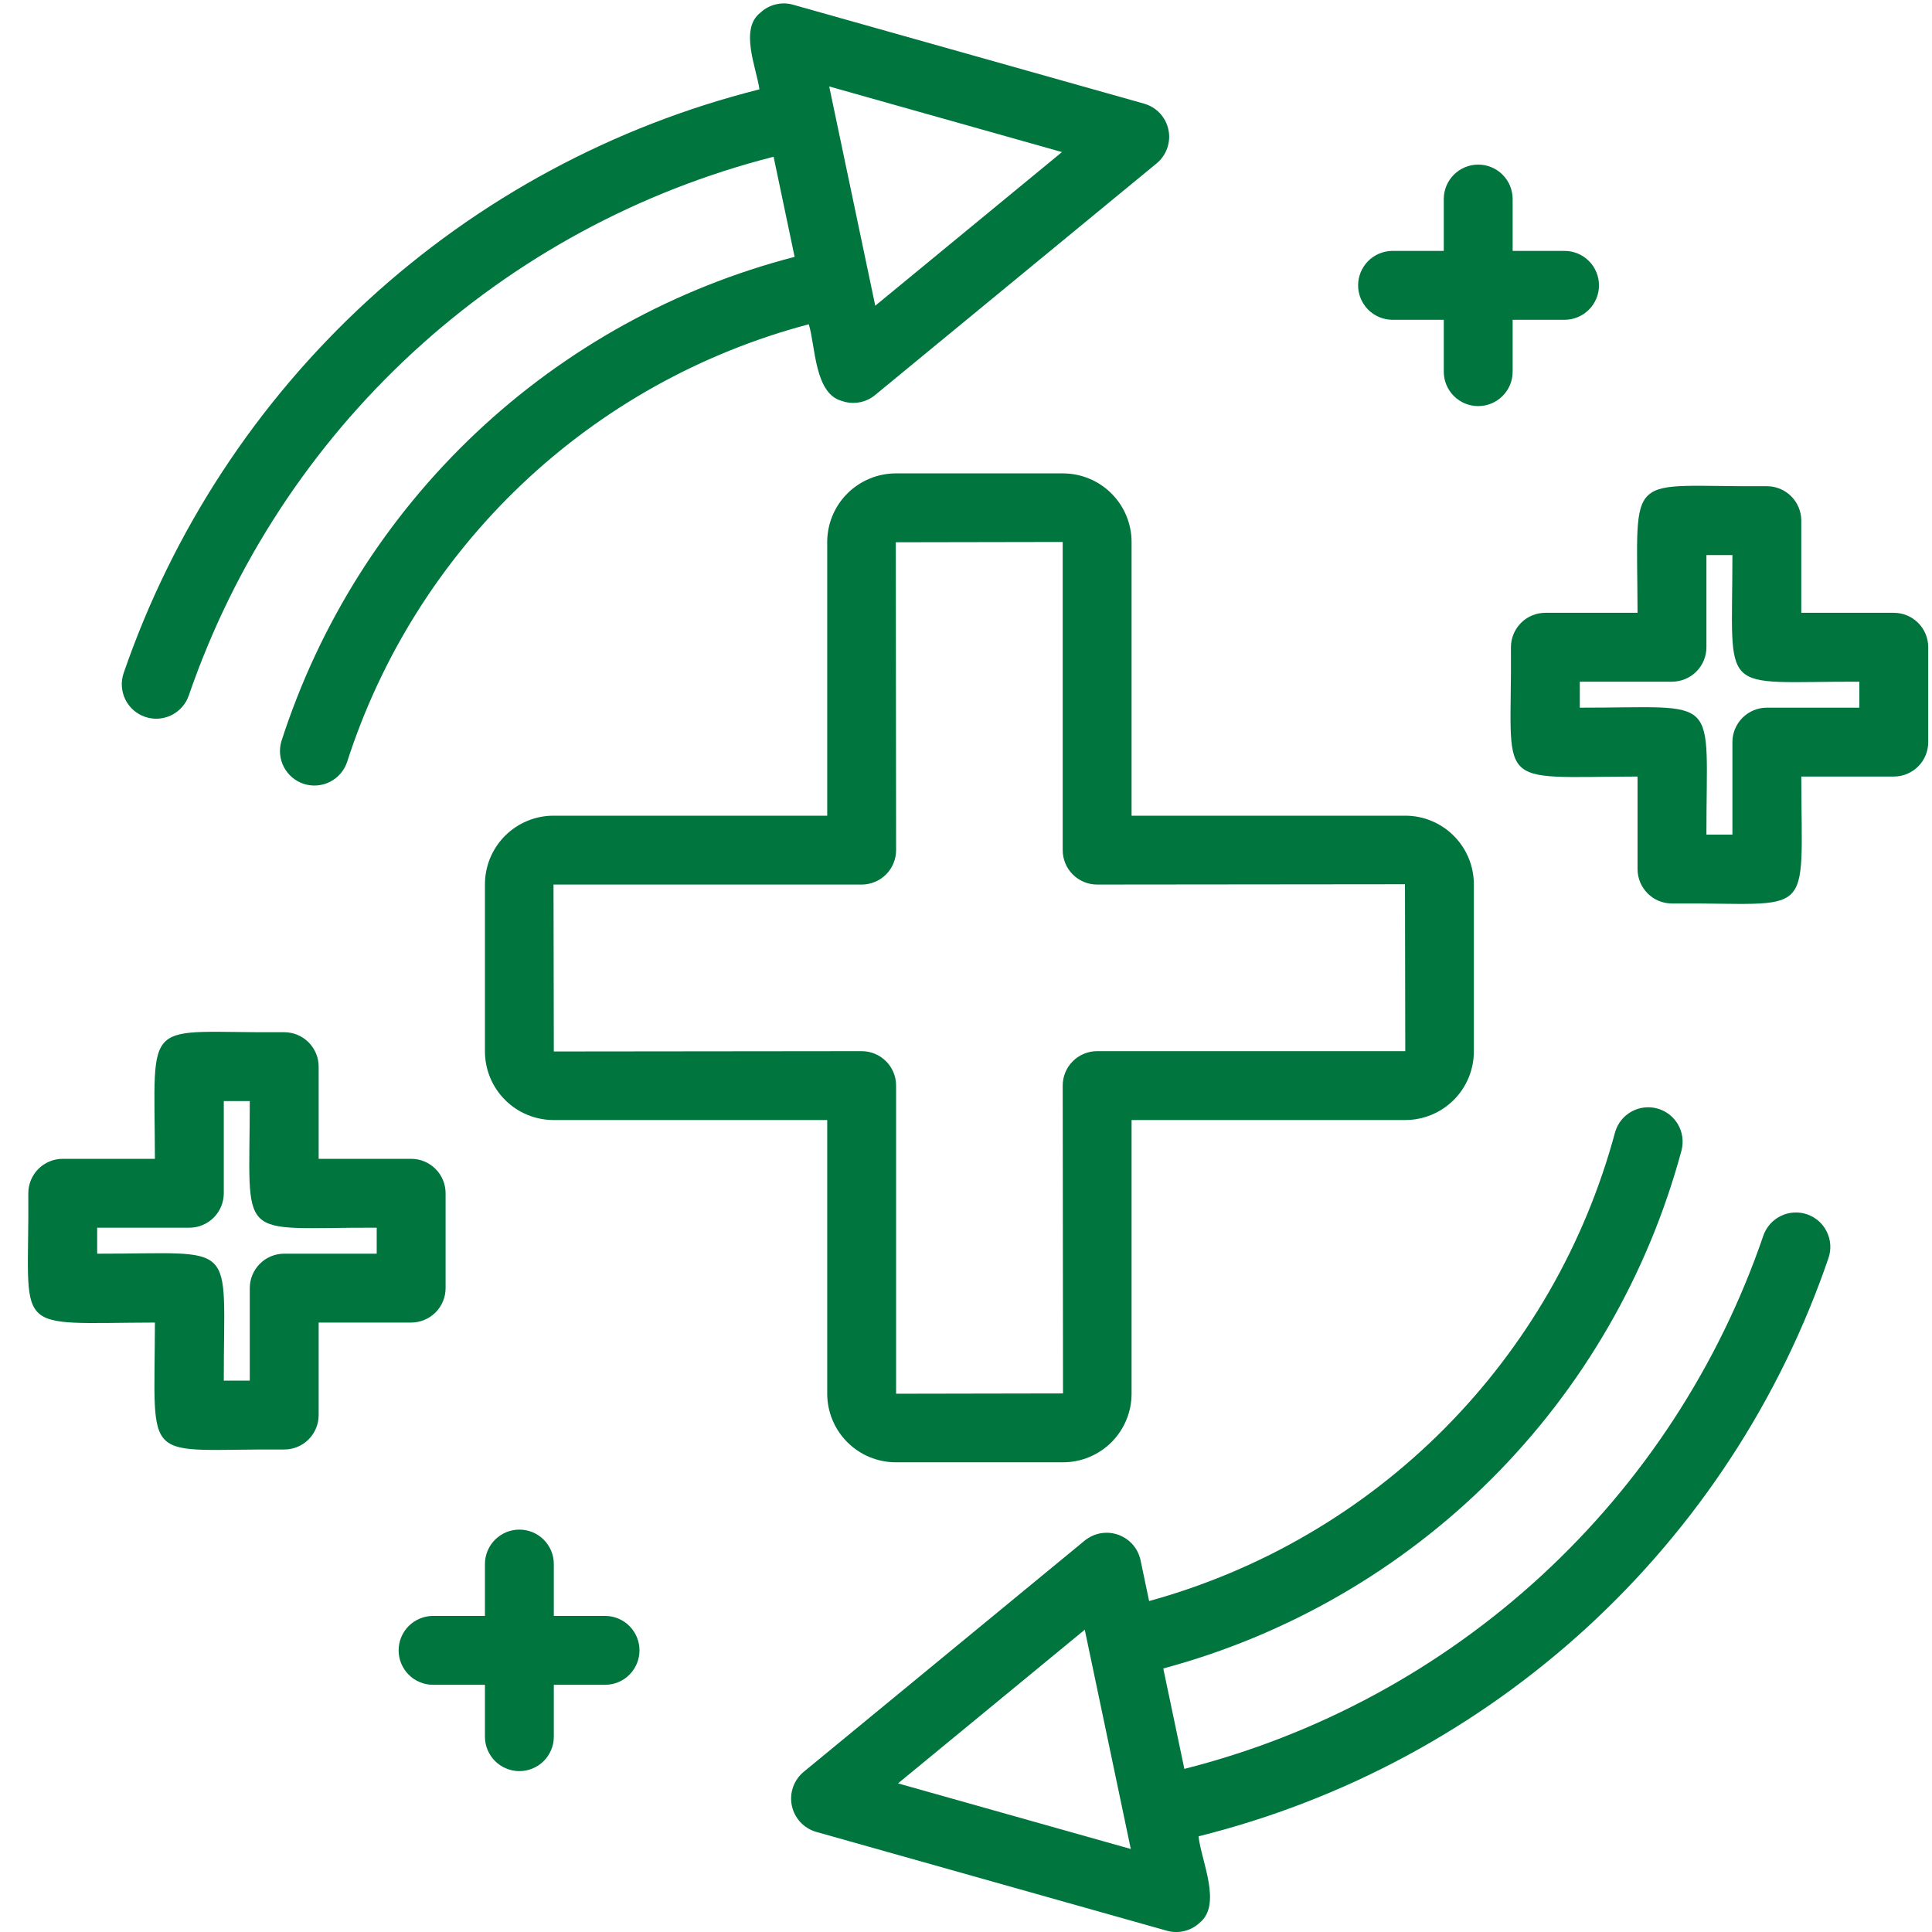 <svg xmlns="http://www.w3.org/2000/svg" xmlns:xlink="http://www.w3.org/1999/xlink" width="400" viewBox="0 0 300 300" height="400" preserveAspectRatio="xMidYMid meet"><defs><clipPath id="43d73a150a"><path d="M 234 75 L 299.438 75 L 299.438 141 L 234 141 Z M 234 75 " clip-rule="nonzero"></path></clipPath></defs><path fill="#00753e" d="M 22.535 111.316 C 22.867 111.43 23.207 111.508 23.555 111.555 C 23.906 111.602 24.254 111.613 24.605 111.59 C 24.953 111.566 25.297 111.508 25.637 111.418 C 25.977 111.328 26.305 111.207 26.617 111.051 C 26.934 110.895 27.23 110.711 27.508 110.496 C 27.789 110.285 28.043 110.047 28.273 109.781 C 28.508 109.52 28.711 109.234 28.887 108.934 C 29.062 108.629 29.207 108.312 29.32 107.977 C 30.195 105.445 31.145 102.938 32.172 100.461 C 33.199 97.984 34.301 95.543 35.48 93.133 C 36.656 90.727 37.91 88.355 39.234 86.027 C 40.559 83.695 41.957 81.41 43.422 79.164 C 44.887 76.922 46.422 74.723 48.027 72.574 C 49.629 70.426 51.297 68.328 53.027 66.281 C 54.762 64.238 56.555 62.246 58.41 60.312 C 60.266 58.375 62.18 56.5 64.152 54.684 C 66.125 52.867 68.152 51.113 70.23 49.426 C 72.312 47.734 74.441 46.109 76.625 44.551 C 78.805 42.992 81.031 41.5 83.305 40.078 C 85.578 38.66 87.895 37.309 90.25 36.031 C 92.605 34.754 95 33.551 97.434 32.422 C 99.863 31.289 102.328 30.238 104.824 29.262 C 107.32 28.285 109.848 27.387 112.398 26.562 C 114.949 25.742 117.527 25.004 120.125 24.34 L 123.387 39.887 C 121.078 40.484 118.793 41.152 116.527 41.895 C 114.266 42.633 112.023 43.445 109.812 44.328 C 107.598 45.211 105.414 46.16 103.258 47.18 C 101.105 48.199 98.984 49.285 96.898 50.438 C 94.812 51.59 92.766 52.809 90.758 54.09 C 88.75 55.371 86.781 56.715 84.859 58.117 C 82.934 59.523 81.055 60.988 79.223 62.512 C 77.391 64.035 75.605 65.617 73.875 67.25 C 72.141 68.887 70.461 70.574 68.836 72.316 C 67.207 74.059 65.637 75.848 64.125 77.688 C 62.609 79.527 61.156 81.414 59.758 83.348 C 58.363 85.277 57.031 87.254 55.758 89.27 C 54.488 91.285 53.281 93.336 52.141 95.43 C 50.996 97.52 49.922 99.645 48.914 101.805 C 47.906 103.965 46.965 106.152 46.098 108.371 C 45.227 110.59 44.426 112.832 43.695 115.102 C 43.598 115.434 43.531 115.773 43.496 116.117 C 43.465 116.465 43.465 116.809 43.5 117.152 C 43.531 117.5 43.602 117.836 43.699 118.168 C 43.801 118.504 43.93 118.82 44.094 119.129 C 44.254 119.434 44.445 119.723 44.664 119.992 C 44.883 120.262 45.121 120.508 45.391 120.73 C 45.656 120.953 45.941 121.148 46.242 121.316 C 46.547 121.484 46.863 121.621 47.195 121.727 C 47.527 121.832 47.863 121.902 48.207 121.941 C 48.551 121.984 48.898 121.988 49.242 121.961 C 49.59 121.934 49.93 121.875 50.262 121.781 C 50.598 121.688 50.918 121.562 51.23 121.406 C 51.539 121.25 51.832 121.066 52.105 120.852 C 52.379 120.641 52.629 120.402 52.855 120.141 C 53.086 119.879 53.285 119.598 53.457 119.297 C 53.629 118.996 53.773 118.684 53.887 118.355 C 55.199 114.262 56.77 110.266 58.586 106.367 C 60.402 102.469 62.453 98.699 64.746 95.062 C 67.035 91.422 69.543 87.938 72.27 84.613 C 74.996 81.285 77.918 78.145 81.039 75.184 C 84.156 72.227 87.449 69.473 90.918 66.926 C 94.383 64.379 97.992 62.059 101.75 59.965 C 105.504 57.871 109.379 56.023 113.367 54.414 C 117.355 52.805 121.426 51.453 125.586 50.355 C 126.633 53.691 126.445 61.125 130.719 62.258 C 131.598 62.566 132.5 62.641 133.422 62.477 C 134.344 62.316 135.164 61.938 135.887 61.34 L 179.598 25.371 C 179.977 25.059 180.305 24.703 180.582 24.305 C 180.863 23.906 181.082 23.473 181.246 23.012 C 181.406 22.551 181.504 22.078 181.535 21.59 C 181.566 21.105 181.535 20.621 181.434 20.145 C 181.332 19.664 181.172 19.211 180.945 18.777 C 180.719 18.344 180.441 17.949 180.109 17.59 C 179.773 17.234 179.398 16.93 178.984 16.676 C 178.566 16.422 178.121 16.227 177.652 16.094 L 123.164 0.738 C 122.262 0.48 121.359 0.461 120.449 0.684 C 119.539 0.906 118.742 1.336 118.062 1.977 C 114.773 4.523 117.496 10.648 117.926 13.875 C 115.102 14.586 112.305 15.383 109.527 16.266 C 106.754 17.148 104.012 18.117 101.297 19.168 C 98.582 20.223 95.902 21.359 93.258 22.582 C 90.613 23.801 88.012 25.102 85.449 26.484 C 82.887 27.863 80.367 29.324 77.895 30.863 C 75.426 32.398 73.004 34.012 70.629 35.703 C 68.258 37.391 65.941 39.152 63.68 40.984 C 61.414 42.816 59.211 44.715 57.066 46.688 C 54.922 48.656 52.84 50.688 50.824 52.789 C 48.805 54.887 46.852 57.047 44.969 59.266 C 43.086 61.484 41.27 63.762 39.527 66.094 C 37.785 68.426 36.117 70.809 34.523 73.246 C 32.926 75.68 31.41 78.164 29.969 80.695 C 28.527 83.227 27.168 85.797 25.887 88.414 C 24.605 91.027 23.406 93.68 22.289 96.367 C 21.176 99.059 20.145 101.777 19.195 104.531 C 19.082 104.863 19.004 105.203 18.957 105.551 C 18.91 105.902 18.898 106.25 18.922 106.602 C 18.945 106.949 19.004 107.297 19.094 107.637 C 19.184 107.973 19.305 108.301 19.461 108.617 C 19.617 108.93 19.801 109.227 20.016 109.508 C 20.227 109.785 20.465 110.039 20.73 110.273 C 20.992 110.504 21.277 110.707 21.582 110.883 C 21.887 111.059 22.203 111.203 22.535 111.316 Z M 164.902 23.613 L 135.91 47.473 L 128.758 13.426 Z M 164.902 23.613 " fill-opacity="1" fill-rule="nonzero"></path><path fill="#00753e" d="M 280.617 188.566 C 280.285 188.449 279.945 188.371 279.598 188.32 C 279.25 188.273 278.902 188.258 278.551 188.281 C 278.199 188.301 277.855 188.355 277.516 188.445 C 277.176 188.531 276.848 188.652 276.531 188.809 C 276.215 188.961 275.918 189.145 275.637 189.355 C 275.359 189.566 275.102 189.805 274.867 190.066 C 274.633 190.328 274.43 190.613 274.25 190.914 C 274.074 191.219 273.93 191.535 273.812 191.867 C 272.953 194.379 272.016 196.859 271 199.316 C 269.988 201.77 268.898 204.188 267.734 206.574 C 266.57 208.961 265.332 211.309 264.02 213.617 C 262.711 215.926 261.332 218.191 259.879 220.418 C 258.43 222.641 256.91 224.816 255.324 226.945 C 253.738 229.074 252.086 231.152 250.371 233.18 C 248.656 235.207 246.879 237.176 245.043 239.094 C 243.203 241.012 241.309 242.867 239.355 244.668 C 237.402 246.465 235.398 248.203 233.336 249.875 C 231.273 251.551 229.164 253.156 227.004 254.699 C 224.844 256.242 222.637 257.719 220.383 259.125 C 218.133 260.531 215.84 261.863 213.504 263.129 C 211.168 264.391 208.797 265.582 206.387 266.699 C 203.977 267.816 201.535 268.855 199.062 269.82 C 196.59 270.785 194.09 271.672 191.559 272.48 C 189.031 273.289 186.48 274.02 183.906 274.672 L 180.633 259.078 C 183.031 258.434 185.406 257.711 187.758 256.914 C 190.109 256.113 192.434 255.234 194.73 254.285 C 197.023 253.332 199.285 252.305 201.512 251.207 C 203.738 250.105 205.93 248.934 208.078 247.691 C 210.23 246.449 212.336 245.137 214.402 243.758 C 216.469 242.375 218.484 240.93 220.457 239.414 C 222.426 237.902 224.344 236.328 226.215 234.688 C 228.082 233.051 229.891 231.352 231.648 229.598 C 233.406 227.84 235.102 226.027 236.738 224.16 C 238.379 222.293 239.953 220.371 241.465 218.402 C 242.977 216.43 244.426 214.414 245.805 212.348 C 247.184 210.281 248.496 208.172 249.738 206.023 C 250.98 203.871 252.152 201.684 253.25 199.453 C 254.352 197.227 255.375 194.965 256.328 192.672 C 257.281 190.375 258.156 188.051 258.953 185.699 C 259.754 183.348 260.477 180.973 261.121 178.574 C 261.203 178.238 261.254 177.895 261.27 177.551 C 261.289 177.203 261.273 176.859 261.223 176.516 C 261.172 176.172 261.09 175.836 260.977 175.512 C 260.859 175.184 260.715 174.871 260.539 174.57 C 260.363 174.273 260.16 173.992 259.93 173.734 C 259.699 173.477 259.449 173.242 259.172 173.031 C 258.895 172.82 258.602 172.641 258.293 172.484 C 257.98 172.332 257.66 172.211 257.324 172.121 C 256.988 172.031 256.648 171.973 256.305 171.949 C 255.957 171.926 255.613 171.934 255.27 171.977 C 254.926 172.02 254.59 172.094 254.258 172.203 C 253.93 172.312 253.613 172.449 253.312 172.621 C 253.008 172.789 252.727 172.988 252.461 173.211 C 252.199 173.438 251.957 173.684 251.742 173.957 C 251.527 174.227 251.34 174.516 251.18 174.824 C 251.02 175.133 250.895 175.453 250.797 175.785 C 250.215 177.945 249.566 180.09 248.844 182.207 C 248.125 184.328 247.336 186.422 246.48 188.492 C 245.625 190.562 244.703 192.602 243.715 194.609 C 242.727 196.617 241.672 198.594 240.559 200.535 C 239.441 202.477 238.262 204.379 237.02 206.242 C 235.781 208.105 234.48 209.926 233.121 211.707 C 231.762 213.484 230.348 215.219 228.875 216.906 C 227.402 218.594 225.879 220.23 224.301 221.82 C 222.723 223.41 221.094 224.945 219.414 226.426 C 217.738 227.91 216.012 229.336 214.242 230.707 C 212.473 232.078 210.66 233.387 208.801 234.641 C 206.945 235.891 205.051 237.082 203.117 238.211 C 201.184 239.344 199.215 240.406 197.215 241.41 C 195.211 242.41 193.18 243.344 191.113 244.215 C 189.051 245.082 186.961 245.883 184.848 246.617 C 182.73 247.352 180.594 248.016 178.434 248.609 L 177.094 242.223 C 177.043 242.004 176.98 241.785 176.902 241.57 C 176.828 241.355 176.738 241.145 176.633 240.941 C 176.531 240.738 176.414 240.543 176.285 240.355 C 176.156 240.168 176.016 239.988 175.867 239.816 C 175.715 239.645 175.551 239.484 175.383 239.336 C 175.211 239.188 175.027 239.047 174.84 238.922 C 174.648 238.793 174.453 238.68 174.25 238.578 C 174.047 238.473 173.836 238.387 173.621 238.309 C 173.406 238.234 173.188 238.172 172.965 238.125 C 172.742 238.078 172.516 238.043 172.289 238.023 C 172.062 238.004 171.836 238 171.605 238.012 C 171.379 238.02 171.152 238.047 170.93 238.082 C 170.703 238.121 170.48 238.176 170.262 238.242 C 170.047 238.309 169.832 238.391 169.625 238.484 C 169.418 238.578 169.215 238.684 169.023 238.801 C 168.828 238.922 168.641 239.055 168.465 239.195 L 124.75 275.168 C 124.379 275.48 124.059 275.836 123.785 276.238 C 123.508 276.641 123.293 277.07 123.137 277.527 C 122.977 277.988 122.883 278.461 122.852 278.945 C 122.824 279.43 122.859 279.91 122.957 280.383 C 123.059 280.859 123.219 281.312 123.441 281.746 C 123.664 282.176 123.938 282.57 124.27 282.93 C 124.598 283.285 124.969 283.594 125.379 283.848 C 125.793 284.105 126.23 284.305 126.695 284.441 L 181.184 299.801 C 182.086 300.055 182.992 300.07 183.898 299.852 C 184.809 299.629 185.605 299.199 186.289 298.559 C 189.777 295.727 186.547 289.031 186.105 285.145 C 188.902 284.445 191.68 283.66 194.43 282.789 C 197.18 281.922 199.898 280.965 202.59 279.926 C 205.281 278.887 207.938 277.762 210.559 276.559 C 213.18 275.352 215.758 274.066 218.301 272.699 C 220.84 271.332 223.336 269.891 225.785 268.367 C 228.238 266.848 230.637 265.25 232.988 263.578 C 235.34 261.906 237.637 260.164 239.879 258.348 C 242.125 256.535 244.309 254.652 246.434 252.703 C 248.559 250.75 250.621 248.734 252.621 246.656 C 254.621 244.578 256.555 242.438 258.418 240.238 C 260.285 238.039 262.082 235.785 263.809 233.473 C 265.535 231.16 267.188 228.797 268.766 226.383 C 270.344 223.969 271.848 221.508 273.27 219 C 274.695 216.492 276.043 213.941 277.309 211.348 C 278.574 208.758 279.758 206.129 280.863 203.461 C 281.965 200.797 282.984 198.098 283.918 195.371 C 284.031 195.039 284.113 194.699 284.164 194.352 C 284.211 194.004 284.223 193.652 284.203 193.305 C 284.184 192.953 284.129 192.609 284.039 192.27 C 283.949 191.93 283.832 191.602 283.676 191.285 C 283.523 190.969 283.34 190.672 283.129 190.391 C 282.918 190.109 282.68 189.855 282.418 189.621 C 282.156 189.387 281.871 189.184 281.57 189.004 C 281.266 188.828 280.949 188.68 280.617 188.566 Z M 139.445 276.922 L 168.441 253.062 L 175.59 287.109 Z M 139.445 276.922 " fill-opacity="1" fill-rule="nonzero"></path><path fill="#00753e" d="M 139.098 227.066 L 165.062 227.066 C 165.762 227.066 166.457 226.996 167.141 226.859 C 167.824 226.723 168.492 226.52 169.137 226.254 C 169.781 225.984 170.395 225.656 170.977 225.27 C 171.559 224.879 172.094 224.438 172.59 223.945 C 173.082 223.449 173.523 222.914 173.914 222.332 C 174.301 221.75 174.629 221.137 174.898 220.492 C 175.164 219.848 175.367 219.18 175.504 218.496 C 175.641 217.809 175.711 217.117 175.711 216.418 L 175.711 173.918 L 218.211 173.918 C 218.91 173.918 219.602 173.848 220.289 173.711 C 220.973 173.574 221.637 173.371 222.285 173.105 C 222.93 172.836 223.543 172.508 224.125 172.121 C 224.703 171.73 225.242 171.289 225.738 170.797 C 226.23 170.301 226.672 169.766 227.062 169.184 C 227.449 168.602 227.777 167.988 228.047 167.344 C 228.312 166.699 228.516 166.035 228.652 165.348 C 228.789 164.664 228.859 163.969 228.859 163.273 L 228.859 137.309 C 228.859 136.609 228.789 135.914 228.652 135.23 C 228.516 134.543 228.312 133.879 228.047 133.234 C 227.777 132.586 227.449 131.973 227.062 131.395 C 226.672 130.812 226.23 130.273 225.738 129.781 C 225.242 129.285 224.707 128.844 224.125 128.457 C 223.543 128.066 222.93 127.738 222.285 127.473 C 221.641 127.203 220.973 127 220.289 126.863 C 219.602 126.727 218.91 126.66 218.211 126.66 L 175.711 126.66 L 175.711 84.156 C 175.711 83.457 175.641 82.766 175.504 82.082 C 175.367 81.395 175.164 80.73 174.898 80.086 C 174.629 79.438 174.301 78.824 173.914 78.246 C 173.523 77.664 173.082 77.125 172.59 76.633 C 172.094 76.137 171.559 75.695 170.977 75.309 C 170.395 74.918 169.781 74.59 169.137 74.324 C 168.492 74.055 167.824 73.852 167.141 73.715 C 166.457 73.578 165.762 73.512 165.062 73.508 L 139.098 73.508 C 138.398 73.508 137.707 73.578 137.023 73.715 C 136.336 73.852 135.672 74.055 135.027 74.324 C 134.379 74.59 133.766 74.918 133.188 75.309 C 132.605 75.695 132.066 76.137 131.574 76.633 C 131.078 77.125 130.637 77.664 130.25 78.242 C 129.859 78.824 129.531 79.438 129.266 80.082 C 128.996 80.73 128.793 81.395 128.656 82.082 C 128.52 82.766 128.453 83.457 128.449 84.156 L 128.449 126.66 L 85.949 126.66 C 85.25 126.66 84.559 126.727 83.875 126.863 C 83.188 127 82.523 127.203 81.875 127.473 C 81.23 127.738 80.617 128.066 80.035 128.457 C 79.457 128.844 78.918 129.285 78.422 129.781 C 77.93 130.273 77.488 130.812 77.098 131.395 C 76.711 131.973 76.383 132.586 76.113 133.234 C 75.848 133.879 75.645 134.543 75.508 135.23 C 75.371 135.914 75.301 136.609 75.301 137.309 L 75.301 163.273 C 75.301 163.969 75.371 164.664 75.508 165.348 C 75.645 166.035 75.848 166.699 76.117 167.344 C 76.383 167.988 76.711 168.602 77.102 169.184 C 77.488 169.766 77.93 170.301 78.426 170.797 C 78.918 171.289 79.457 171.73 80.035 172.121 C 80.617 172.508 81.23 172.836 81.879 173.105 C 82.523 173.371 83.188 173.574 83.875 173.711 C 84.559 173.848 85.25 173.918 85.949 173.918 L 128.449 173.918 L 128.449 216.418 C 128.453 217.117 128.52 217.809 128.656 218.496 C 128.793 219.18 128.996 219.848 129.266 220.492 C 129.531 221.137 129.859 221.75 130.25 222.332 C 130.637 222.914 131.078 223.449 131.574 223.945 C 132.066 224.438 132.605 224.879 133.188 225.27 C 133.766 225.656 134.379 225.984 135.027 226.254 C 135.672 226.52 136.336 226.723 137.023 226.859 C 137.707 226.996 138.398 227.066 139.098 227.066 Z M 85.949 137.355 L 133.797 137.355 C 134.148 137.355 134.496 137.32 134.84 137.25 C 135.188 137.184 135.52 137.082 135.844 136.945 C 136.168 136.812 136.477 136.648 136.77 136.453 C 137.062 136.258 137.332 136.035 137.578 135.789 C 137.828 135.539 138.051 135.27 138.246 134.977 C 138.441 134.684 138.605 134.375 138.738 134.051 C 138.875 133.727 138.977 133.395 139.043 133.051 C 139.113 132.703 139.145 132.355 139.145 132.008 L 139.098 84.203 L 165.016 84.156 L 165.016 132.008 C 165.016 132.355 165.047 132.703 165.117 133.051 C 165.188 133.395 165.289 133.727 165.422 134.051 C 165.555 134.375 165.719 134.684 165.914 134.977 C 166.109 135.27 166.332 135.539 166.582 135.789 C 166.828 136.035 167.098 136.258 167.391 136.453 C 167.684 136.648 167.992 136.812 168.316 136.945 C 168.641 137.082 168.973 137.184 169.32 137.25 C 169.664 137.32 170.012 137.352 170.363 137.352 L 218.164 137.305 L 218.211 163.223 L 170.363 163.223 C 170.012 163.223 169.664 163.258 169.32 163.324 C 168.977 163.395 168.641 163.496 168.316 163.629 C 167.992 163.762 167.684 163.93 167.391 164.125 C 167.098 164.316 166.828 164.539 166.582 164.789 C 166.332 165.035 166.109 165.309 165.914 165.598 C 165.723 165.891 165.555 166.199 165.422 166.523 C 165.289 166.848 165.188 167.184 165.117 167.527 C 165.051 167.871 165.016 168.219 165.016 168.57 L 165.062 216.371 L 139.145 216.418 L 139.145 168.57 C 139.145 168.219 139.113 167.871 139.043 167.527 C 138.977 167.184 138.875 166.848 138.738 166.523 C 138.605 166.199 138.441 165.891 138.246 165.598 C 138.051 165.309 137.828 165.035 137.578 164.789 C 137.332 164.539 137.062 164.32 136.77 164.125 C 136.477 163.93 136.168 163.766 135.844 163.629 C 135.52 163.496 135.188 163.395 134.844 163.324 C 134.496 163.258 134.148 163.223 133.797 163.223 L 85.996 163.273 Z M 85.949 137.355 " fill-opacity="1" fill-rule="nonzero"></path><g clip-path="url(#43d73a150a)"><path fill="#00753e" d="M 294.066 95.156 L 279.703 95.156 L 279.703 80.844 C 279.703 80.492 279.668 80.145 279.602 79.801 C 279.531 79.457 279.43 79.121 279.297 78.797 C 279.16 78.473 278.996 78.164 278.801 77.871 C 278.605 77.582 278.387 77.312 278.137 77.062 C 277.891 76.812 277.617 76.594 277.328 76.398 C 277.035 76.203 276.727 76.039 276.402 75.902 C 276.078 75.77 275.742 75.668 275.398 75.598 C 275.055 75.531 274.707 75.496 274.355 75.496 C 252.117 75.688 254.219 72.414 254.277 95.156 L 239.965 95.156 C 239.613 95.156 239.266 95.191 238.922 95.258 C 238.578 95.328 238.242 95.43 237.918 95.562 C 237.594 95.695 237.285 95.863 236.992 96.055 C 236.703 96.25 236.434 96.473 236.184 96.723 C 235.934 96.969 235.715 97.238 235.52 97.531 C 235.324 97.824 235.16 98.133 235.023 98.457 C 234.891 98.781 234.789 99.117 234.719 99.461 C 234.652 99.805 234.617 100.152 234.617 100.504 C 234.809 122.742 231.535 120.641 254.277 120.582 L 254.277 134.945 C 254.277 135.297 254.312 135.645 254.379 135.988 C 254.449 136.336 254.551 136.668 254.684 136.992 C 254.816 137.316 254.984 137.625 255.18 137.918 C 255.371 138.211 255.594 138.48 255.844 138.727 C 256.09 138.977 256.359 139.199 256.652 139.395 C 256.945 139.586 257.254 139.754 257.578 139.887 C 257.902 140.02 258.238 140.121 258.582 140.191 C 258.926 140.258 259.273 140.293 259.625 140.293 C 281.93 140.117 279.746 143.332 279.703 120.582 L 294.066 120.582 C 294.418 120.582 294.766 120.547 295.109 120.48 C 295.453 120.41 295.789 120.309 296.113 120.176 C 296.438 120.039 296.746 119.875 297.039 119.68 C 297.332 119.484 297.602 119.266 297.848 119.016 C 298.098 118.77 298.32 118.496 298.516 118.207 C 298.707 117.914 298.875 117.605 299.008 117.281 C 299.141 116.957 299.242 116.621 299.312 116.277 C 299.379 115.934 299.414 115.586 299.414 115.234 L 299.414 100.504 C 299.414 100.152 299.379 99.805 299.312 99.461 C 299.242 99.113 299.141 98.781 299.008 98.457 C 298.875 98.133 298.707 97.824 298.516 97.531 C 298.32 97.238 298.098 96.969 297.848 96.723 C 297.602 96.473 297.332 96.25 297.039 96.055 C 296.746 95.859 296.438 95.695 296.113 95.562 C 295.789 95.426 295.453 95.328 295.109 95.258 C 294.766 95.188 294.418 95.156 294.066 95.156 Z M 288.719 109.887 L 274.355 109.887 C 274.004 109.887 273.656 109.922 273.312 109.988 C 272.969 110.059 272.633 110.16 272.309 110.293 C 271.984 110.43 271.676 110.594 271.387 110.789 C 271.094 110.984 270.824 111.207 270.574 111.453 C 270.328 111.703 270.105 111.973 269.91 112.266 C 269.715 112.555 269.551 112.863 269.414 113.188 C 269.281 113.512 269.18 113.848 269.109 114.191 C 269.043 114.535 269.008 114.883 269.008 115.234 L 269.008 129.598 L 264.973 129.598 C 264.941 107.371 267.484 109.922 245.312 109.887 L 245.312 105.852 L 259.625 105.852 C 259.977 105.852 260.324 105.816 260.668 105.746 C 261.012 105.68 261.348 105.578 261.672 105.441 C 261.996 105.309 262.301 105.145 262.594 104.949 C 262.887 104.754 263.156 104.531 263.406 104.285 C 263.652 104.035 263.875 103.766 264.07 103.473 C 264.266 103.18 264.43 102.875 264.562 102.551 C 264.699 102.223 264.801 101.891 264.867 101.547 C 264.938 101.203 264.973 100.855 264.973 100.504 L 264.973 86.191 L 269.008 86.191 C 269.008 108.48 266.609 105.785 288.719 105.852 Z M 288.719 109.887 " fill-opacity="1" fill-rule="nonzero"></path></g><path fill="#00753e" d="M 63.844 205.367 C 64.195 205.367 64.543 205.332 64.887 205.262 C 65.23 205.195 65.566 205.094 65.891 204.957 C 66.215 204.824 66.523 204.66 66.816 204.465 C 67.105 204.27 67.375 204.047 67.625 203.801 C 67.875 203.551 68.094 203.281 68.289 202.988 C 68.484 202.695 68.648 202.391 68.785 202.066 C 68.918 201.738 69.02 201.406 69.09 201.062 C 69.156 200.719 69.191 200.371 69.191 200.02 L 69.191 185.289 C 69.191 184.938 69.156 184.59 69.09 184.246 C 69.02 183.902 68.918 183.566 68.785 183.242 C 68.648 182.918 68.484 182.609 68.289 182.316 C 68.094 182.027 67.875 181.754 67.625 181.508 C 67.375 181.258 67.105 181.039 66.816 180.844 C 66.523 180.648 66.215 180.484 65.891 180.348 C 65.566 180.215 65.23 180.113 64.887 180.043 C 64.543 179.977 64.195 179.941 63.844 179.941 L 49.48 179.941 L 49.48 165.629 C 49.48 165.277 49.445 164.93 49.379 164.586 C 49.309 164.242 49.207 163.906 49.074 163.582 C 48.938 163.258 48.773 162.949 48.578 162.66 C 48.383 162.367 48.164 162.098 47.914 161.848 C 47.664 161.602 47.395 161.379 47.105 161.184 C 46.812 160.988 46.504 160.824 46.18 160.688 C 45.855 160.555 45.52 160.453 45.176 160.387 C 44.832 160.316 44.484 160.281 44.133 160.281 C 21.895 160.473 23.996 157.203 24.055 179.941 L 9.742 179.941 C 9.391 179.941 9.043 179.977 8.699 180.043 C 8.355 180.113 8.02 180.215 7.695 180.348 C 7.371 180.484 7.062 180.648 6.77 180.844 C 6.48 181.039 6.207 181.258 5.961 181.508 C 5.711 181.758 5.488 182.027 5.297 182.316 C 5.102 182.609 4.934 182.918 4.801 183.242 C 4.668 183.566 4.566 183.902 4.496 184.246 C 4.43 184.59 4.395 184.938 4.395 185.289 C 4.586 207.527 1.316 205.422 24.055 205.367 C 24.023 228.051 21.773 224.922 44.133 225.078 C 44.484 225.078 44.832 225.047 45.176 224.977 C 45.52 224.91 45.855 224.809 46.18 224.672 C 46.504 224.539 46.812 224.375 47.105 224.18 C 47.395 223.984 47.664 223.762 47.914 223.512 C 48.164 223.266 48.383 222.996 48.578 222.703 C 48.773 222.41 48.938 222.102 49.074 221.777 C 49.207 221.453 49.309 221.121 49.379 220.777 C 49.445 220.43 49.48 220.082 49.48 219.73 L 49.48 205.367 Z M 38.785 214.383 L 34.75 214.383 C 34.715 192.156 37.262 194.703 15.09 194.672 L 15.09 190.637 L 29.402 190.637 C 29.75 190.637 30.098 190.602 30.445 190.535 C 30.789 190.465 31.121 190.363 31.445 190.23 C 31.77 190.094 32.078 189.93 32.371 189.734 C 32.664 189.539 32.934 189.32 33.184 189.07 C 33.43 188.82 33.652 188.551 33.848 188.258 C 34.043 187.969 34.207 187.66 34.34 187.336 C 34.477 187.012 34.578 186.676 34.645 186.332 C 34.715 185.988 34.75 185.641 34.75 185.289 L 34.75 170.977 L 38.785 170.977 C 38.785 193.266 36.387 190.574 58.496 190.637 L 58.496 194.672 L 44.133 194.672 C 43.781 194.672 43.434 194.703 43.09 194.773 C 42.746 194.844 42.41 194.941 42.086 195.078 C 41.762 195.211 41.453 195.375 41.16 195.57 C 40.871 195.766 40.602 195.988 40.352 196.238 C 40.102 196.484 39.883 196.754 39.688 197.047 C 39.492 197.34 39.328 197.648 39.191 197.973 C 39.059 198.297 38.957 198.629 38.887 198.977 C 38.82 199.32 38.785 199.668 38.785 200.02 Z M 38.785 214.383 " fill-opacity="1" fill-rule="nonzero"></path><path fill="#00753e" d="M 216.133 49.656 L 224.188 49.656 L 224.188 57.711 C 224.188 58.062 224.223 58.41 224.289 58.754 C 224.359 59.098 224.461 59.434 224.594 59.758 C 224.73 60.082 224.895 60.391 225.09 60.684 C 225.285 60.973 225.508 61.246 225.754 61.492 C 226.004 61.742 226.273 61.965 226.566 62.156 C 226.855 62.352 227.164 62.52 227.488 62.652 C 227.812 62.785 228.148 62.887 228.492 62.957 C 228.836 63.023 229.184 63.059 229.535 63.059 C 229.887 63.059 230.234 63.023 230.578 62.957 C 230.922 62.887 231.258 62.785 231.582 62.652 C 231.906 62.52 232.215 62.352 232.508 62.156 C 232.797 61.965 233.07 61.742 233.316 61.492 C 233.566 61.246 233.785 60.973 233.98 60.684 C 234.176 60.391 234.344 60.082 234.477 59.758 C 234.609 59.434 234.711 59.098 234.781 58.754 C 234.848 58.41 234.883 58.062 234.883 57.711 L 234.883 49.656 L 242.941 49.656 C 243.293 49.656 243.641 49.621 243.984 49.555 C 244.328 49.484 244.664 49.383 244.988 49.25 C 245.312 49.113 245.621 48.949 245.914 48.754 C 246.203 48.559 246.473 48.34 246.723 48.09 C 246.973 47.84 247.191 47.57 247.387 47.281 C 247.582 46.988 247.746 46.68 247.883 46.355 C 248.016 46.031 248.117 45.695 248.188 45.352 C 248.254 45.008 248.289 44.66 248.289 44.309 C 248.289 43.957 248.254 43.609 248.188 43.266 C 248.117 42.922 248.016 42.586 247.883 42.262 C 247.746 41.938 247.582 41.629 247.387 41.336 C 247.191 41.047 246.973 40.777 246.723 40.527 C 246.473 40.277 246.203 40.059 245.914 39.863 C 245.621 39.668 245.312 39.504 244.988 39.367 C 244.664 39.234 244.328 39.133 243.984 39.062 C 243.641 38.996 243.293 38.961 242.941 38.961 L 234.883 38.961 L 234.883 30.906 C 234.883 30.555 234.848 30.207 234.781 29.863 C 234.711 29.52 234.609 29.184 234.477 28.859 C 234.344 28.535 234.176 28.227 233.98 27.934 C 233.785 27.645 233.566 27.371 233.316 27.125 C 233.07 26.875 232.797 26.656 232.508 26.461 C 232.215 26.266 231.906 26.102 231.582 25.965 C 231.258 25.832 230.922 25.73 230.578 25.66 C 230.234 25.594 229.887 25.559 229.535 25.559 C 229.184 25.559 228.836 25.594 228.492 25.66 C 228.148 25.73 227.812 25.832 227.488 25.965 C 227.164 26.102 226.855 26.266 226.566 26.461 C 226.273 26.656 226.004 26.875 225.754 27.125 C 225.508 27.371 225.285 27.645 225.09 27.934 C 224.895 28.227 224.73 28.535 224.594 28.859 C 224.461 29.184 224.359 29.52 224.289 29.863 C 224.223 30.207 224.188 30.555 224.188 30.906 L 224.188 38.961 L 216.133 38.961 C 215.785 38.969 215.441 39.008 215.105 39.082 C 214.766 39.156 214.438 39.262 214.117 39.398 C 213.801 39.535 213.496 39.703 213.211 39.898 C 212.926 40.094 212.66 40.316 212.418 40.562 C 212.176 40.812 211.957 41.078 211.77 41.371 C 211.578 41.66 211.418 41.965 211.285 42.285 C 211.156 42.605 211.055 42.938 210.988 43.277 C 210.922 43.617 210.887 43.961 210.887 44.309 C 210.887 44.656 210.922 45 210.988 45.34 C 211.055 45.68 211.156 46.012 211.285 46.332 C 211.418 46.652 211.578 46.957 211.77 47.246 C 211.957 47.539 212.176 47.805 212.418 48.055 C 212.66 48.301 212.926 48.523 213.211 48.719 C 213.496 48.914 213.801 49.082 214.117 49.219 C 214.438 49.355 214.766 49.461 215.105 49.535 C 215.441 49.609 215.785 49.648 216.133 49.656 Z M 216.133 49.656 " fill-opacity="1" fill-rule="nonzero"></path><path fill="#00753e" d="M 94.055 250.918 L 85.996 250.918 L 85.996 242.863 C 85.996 242.512 85.961 242.164 85.895 241.82 C 85.824 241.477 85.723 241.141 85.59 240.816 C 85.457 240.492 85.289 240.184 85.094 239.895 C 84.898 239.602 84.68 239.332 84.43 239.082 C 84.184 238.836 83.91 238.613 83.621 238.418 C 83.328 238.223 83.02 238.059 82.695 237.922 C 82.371 237.789 82.035 237.688 81.691 237.621 C 81.348 237.551 81 237.516 80.648 237.516 C 80.297 237.516 79.949 237.551 79.605 237.621 C 79.262 237.688 78.926 237.789 78.602 237.922 C 78.277 238.059 77.969 238.223 77.68 238.418 C 77.387 238.613 77.117 238.836 76.867 239.082 C 76.621 239.332 76.398 239.602 76.203 239.895 C 76.008 240.184 75.844 240.492 75.707 240.816 C 75.574 241.141 75.473 241.477 75.402 241.82 C 75.336 242.164 75.301 242.512 75.301 242.863 L 75.301 250.918 L 67.246 250.918 C 66.895 250.918 66.547 250.953 66.203 251.023 C 65.859 251.09 65.523 251.191 65.199 251.328 C 64.875 251.461 64.566 251.625 64.273 251.82 C 63.984 252.016 63.715 252.238 63.465 252.484 C 63.215 252.734 62.996 253.004 62.801 253.297 C 62.605 253.59 62.441 253.895 62.305 254.223 C 62.172 254.547 62.07 254.879 62 255.223 C 61.934 255.57 61.898 255.918 61.898 256.266 C 61.898 256.617 61.934 256.965 62 257.312 C 62.07 257.656 62.172 257.988 62.305 258.312 C 62.441 258.637 62.605 258.945 62.801 259.238 C 62.996 259.531 63.215 259.801 63.465 260.047 C 63.715 260.297 63.984 260.52 64.273 260.715 C 64.566 260.91 64.875 261.074 65.199 261.207 C 65.523 261.344 65.859 261.445 66.203 261.512 C 66.547 261.582 66.895 261.613 67.246 261.613 L 75.301 261.613 L 75.301 269.672 C 75.301 270.02 75.336 270.371 75.402 270.715 C 75.473 271.059 75.574 271.391 75.707 271.715 C 75.844 272.043 76.008 272.348 76.203 272.641 C 76.398 272.934 76.621 273.203 76.867 273.453 C 77.117 273.699 77.387 273.922 77.68 274.117 C 77.969 274.312 78.277 274.477 78.602 274.609 C 78.926 274.746 79.262 274.848 79.605 274.914 C 79.949 274.984 80.297 275.02 80.648 275.02 C 81 275.02 81.348 274.984 81.691 274.914 C 82.035 274.848 82.371 274.746 82.695 274.609 C 83.02 274.477 83.328 274.312 83.621 274.117 C 83.91 273.922 84.184 273.699 84.43 273.453 C 84.68 273.203 84.898 272.934 85.094 272.641 C 85.289 272.348 85.453 272.043 85.59 271.715 C 85.723 271.391 85.824 271.059 85.895 270.715 C 85.961 270.371 85.996 270.02 85.996 269.672 L 85.996 261.613 L 94.055 261.613 C 94.402 261.609 94.742 261.566 95.082 261.496 C 95.422 261.422 95.75 261.316 96.07 261.18 C 96.387 261.043 96.691 260.875 96.977 260.68 C 97.262 260.48 97.527 260.262 97.77 260.012 C 98.012 259.766 98.23 259.496 98.418 259.207 C 98.609 258.918 98.77 258.613 98.902 258.289 C 99.031 257.969 99.133 257.637 99.199 257.297 C 99.266 256.957 99.301 256.613 99.301 256.266 C 99.301 255.922 99.266 255.578 99.199 255.238 C 99.133 254.895 99.031 254.566 98.902 254.246 C 98.77 253.922 98.609 253.617 98.418 253.328 C 98.23 253.039 98.012 252.77 97.77 252.523 C 97.527 252.273 97.262 252.055 96.977 251.855 C 96.691 251.66 96.387 251.492 96.07 251.355 C 95.75 251.219 95.422 251.113 95.082 251.039 C 94.746 250.965 94.402 250.926 94.055 250.918 Z M 94.055 250.918 " fill-opacity="1" fill-rule="nonzero"></path></svg>